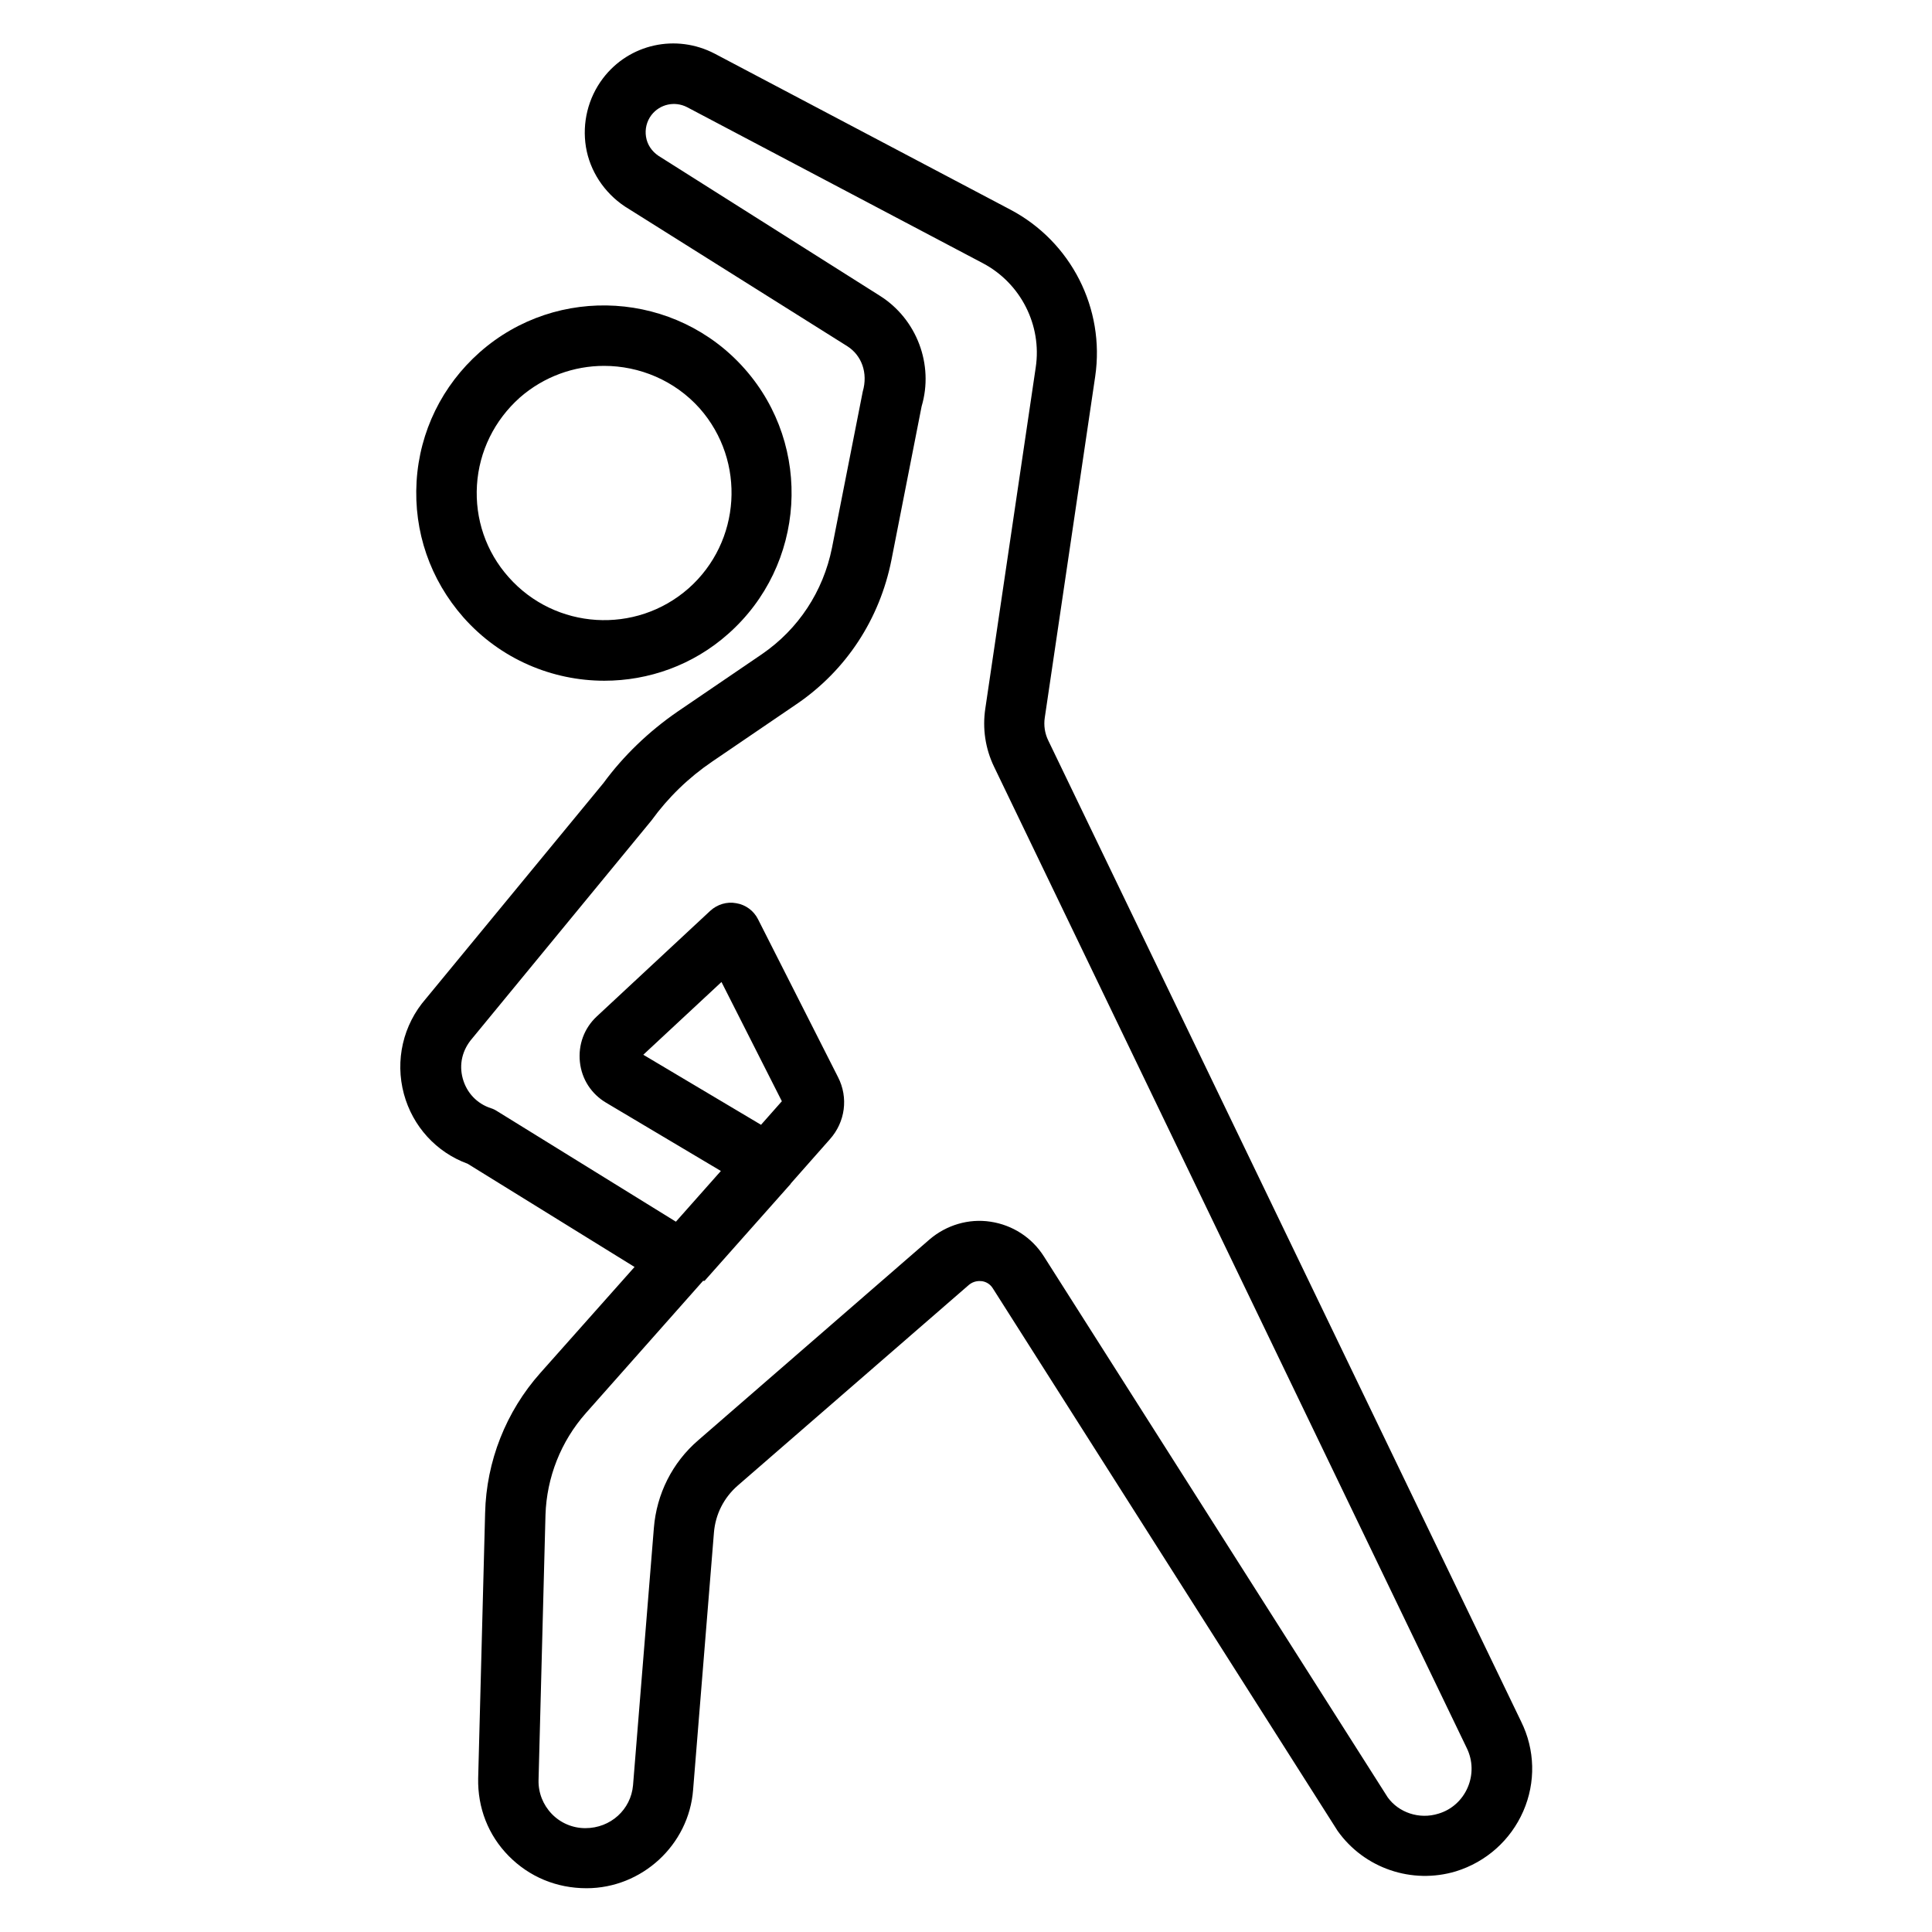 <svg id="Layer_1" enable-background="new 0 0 64 64" viewBox="0 0 64 64" xmlns="http://www.w3.org/2000/svg"><g><g><path d="m19.43 62.55c-1 0-1.9-.38-2.58-1.07s-1.03-1.6-1.01-2.57l.23-8.79c.04-1.71.69-3.36 1.83-4.64l3.12-3.51-5.53-3.42c-1.04-.38-1.82-1.24-2.11-2.31-.3-1.11-.03-2.29.73-3.16l5.88-7.14c.66-.9 1.5-1.71 2.46-2.37l2.79-1.9c1.21-.83 2.03-2.08 2.32-3.52l1.02-5.18c.18-.62-.04-1.2-.51-1.5l-7.37-4.63c-.69-.46-1.16-1.18-1.29-1.97-.13-.8.07-1.62.56-2.27.87-1.15 2.43-1.49 3.71-.82l9.8 5.17c2 1.06 3.13 3.27 2.8 5.52l-1.67 11.3c-.04.26 0 .53.12.77l15.66 32.49c.46.93.49 2.01.07 2.97s-1.23 1.68-2.23 1.99c-1.46.44-3.04-.1-3.92-1.34l-11.42-17.97c-.11-.18-.28-.23-.37-.24s-.26-.01-.42.12l-7.66 6.65c-.46.4-.74.95-.79 1.56l-.69 8.52c-.14 1.83-1.7 3.26-3.53 3.26zm3.86-20.12-3.89 4.39c-.82.93-1.29 2.12-1.33 3.36l-.23 8.79c-.01.42.15.82.44 1.12s.69.47 1.11.47c.84 0 1.51-.62 1.58-1.42l.69-8.52c.09-1.13.61-2.17 1.47-2.91l7.66-6.65c.56-.48 1.3-.7 2.02-.59.73.11 1.37.52 1.77 1.15l11.39 17.92c.36.5 1.04.74 1.68.54.44-.13.79-.45.97-.87s.17-.89-.03-1.3l-15.66-32.51c-.29-.6-.39-1.27-.29-1.93l1.67-11.3c.21-1.4-.5-2.79-1.75-3.45l-9.8-5.17c-.41-.21-.9-.1-1.18.26-.16.21-.22.47-.18.72.04.26.19.48.41.63l7.34 4.64c1.22.77 1.79 2.28 1.38 3.66l-1 5.09c-.39 1.96-1.5 3.66-3.15 4.78l-2.79 1.9c-.78.53-1.46 1.19-2.01 1.95l-5.93 7.21c-.34.39-.45.87-.32 1.34s.47.83.93.98c.07.02.15.06.21.1l5.92 3.66 1.49-1.68-3.8-2.26c-.49-.29-.81-.78-.87-1.35s.14-1.12.56-1.51l3.76-3.5c.23-.21.55-.31.86-.25.31.05.58.25.72.53l2.65 5.23c.35.68.24 1.49-.27 2.06l-1.29 1.46c0 .01-.01.01-.01.02l-2.85 3.21c-.04 0-.04 0-.05 0zm-1.98-7.49 3.9 2.32.69-.78-2-3.95z"/></g><g><path d="m20.02 22.55c-1.72 0-3.44-.71-4.67-2.1-1.1-1.25-1.65-2.84-1.55-4.5s.85-3.18 2.09-4.28c2.57-2.27 6.51-2.02 8.78.55s2.02 6.51-.55 8.78c-1.17 1.04-2.64 1.55-4.1 1.55zm-.01-10.43c-.99 0-1.99.35-2.79 1.05-.84.75-1.35 1.78-1.42 2.9s.3 2.21 1.05 3.05c1.54 1.74 4.21 1.91 5.96.37 1.74-1.54 1.91-4.21.37-5.96-.83-.93-2-1.41-3.17-1.41z"/></g></g></svg>